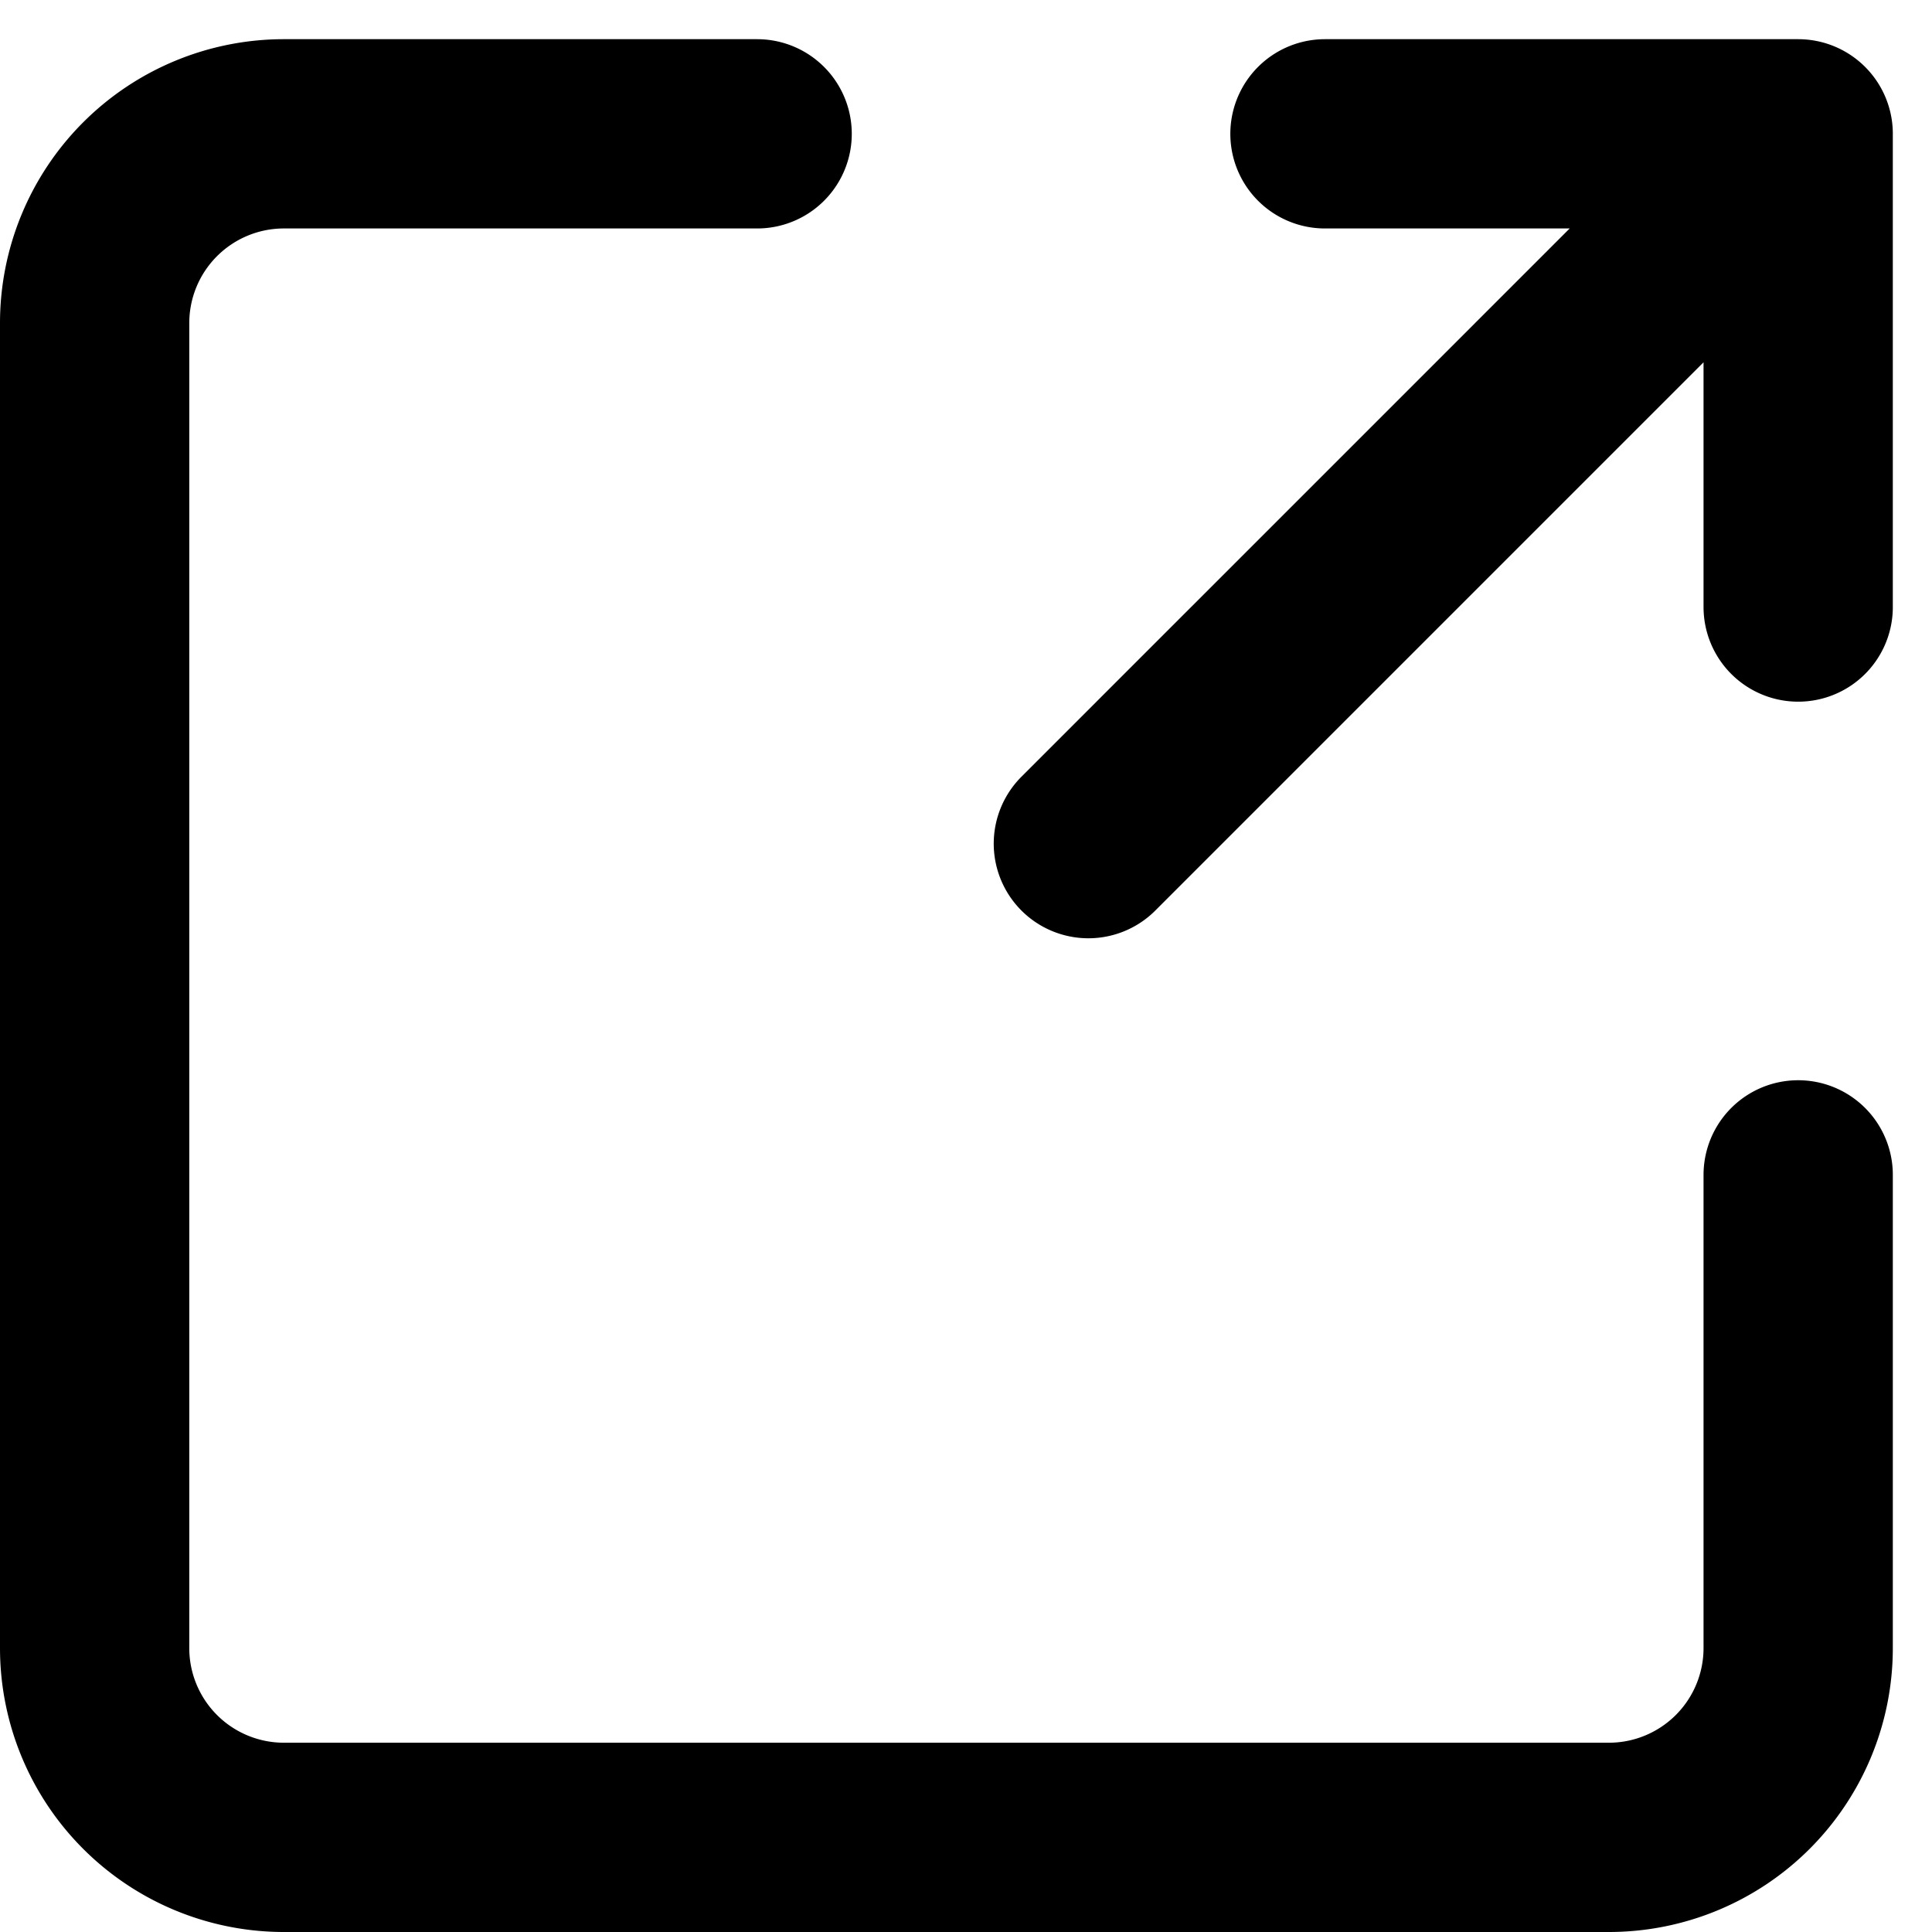 <svg xmlns="http://www.w3.org/2000/svg" width="30.621" height="30.621" viewBox="0 0 30.621 30.621">
  <path id="Icon_akar-link-out" data-name="Icon akar-link-out" d="M20.25,15.75,31.5,4.5M24,4.5h7.5V12m0,9v7.5a3,3,0,0,1-3,3H7.5a3,3,0,0,1-3-3V7.5a3,3,0,0,1,3-3H15" transform="translate(-3 -2.379)" fill="none" stroke="#000" stroke-linecap="round" stroke-linejoin="round" stroke-width="3"/>
</svg>
